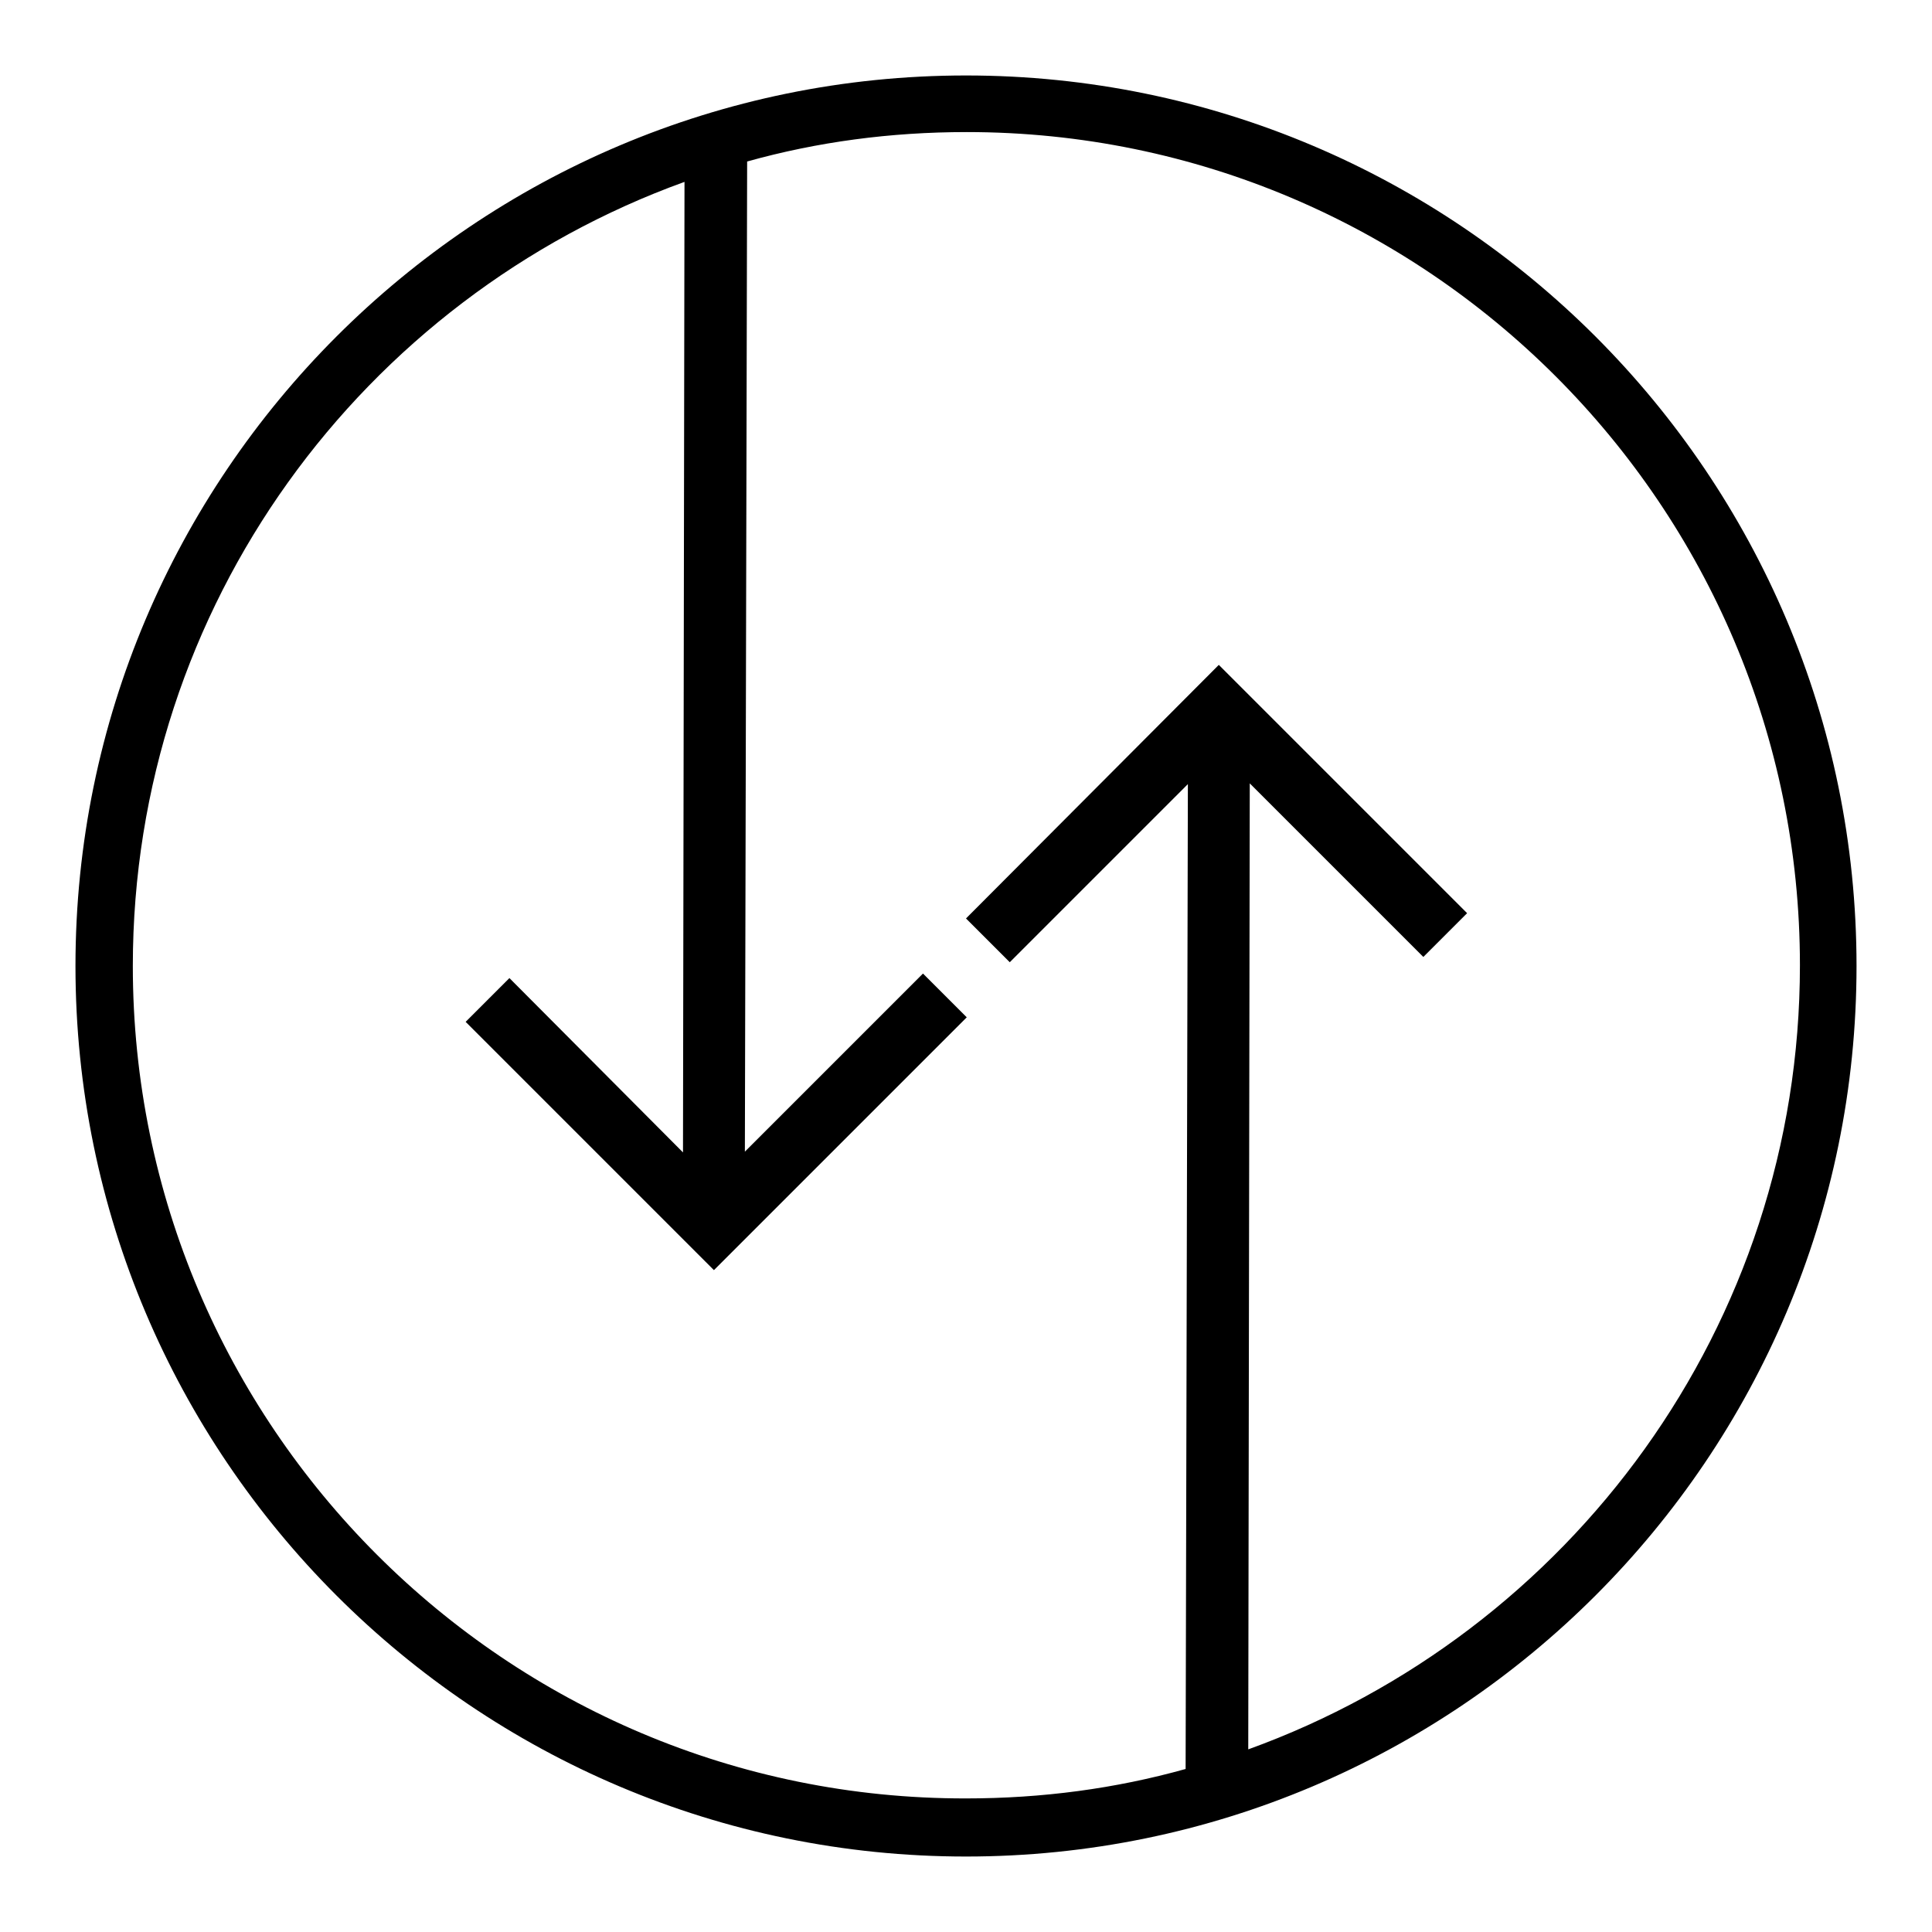 <?xml version="1.0" encoding="utf-8"?>
<!-- Svg Vector Icons : http://www.onlinewebfonts.com/icon -->
<!DOCTYPE svg PUBLIC "-//W3C//DTD SVG 1.1//EN" "http://www.w3.org/Graphics/SVG/1.1/DTD/svg11.dtd">
<svg version="1.1" xmlns="http://www.w3.org/2000/svg" xmlns:xlink="http://www.w3.org/1999/xlink" x="0px" y="0px" viewBox="0 0 256 256" enable-background="new 0 0 256 256" xml:space="preserve">
<g><g><g><path fill="#000000" d="M246,128c0-65.1-52.9-118-118-118C62.9,10,10,62.9,10,128c0,65.1,52.9,118,118,118C193.1,246,246,193.1,246,128z M17.6,128c0-47.8,30.5-88.5,73.1-103.9l-0.2,128.6l-23-23.1l-5.8,5.8l32.9,32.9l33.5-33.5l-5.8-5.8l-23.6,23.6l0.3-131.2c9.3-2.6,19-3.9,29.1-3.9c60.9,0,110.4,49.5,110.4,110.4c0,47.8-30.5,88.5-73.1,103.9l0.2-128l23,23l5.8-5.8l-32.9-32.9L128,121.7l5.8,5.8l23.6-23.6l-0.3,130.5c-9.3,2.6-19,3.9-29.1,3.9C67.1,238.4,17.6,188.9,17.6,128z"/></g><g></g><g></g><g></g><g></g><g></g><g></g><g></g><g></g><g></g><g></g><g></g><g></g><g></g><g></g><g></g></g></g>
</svg>